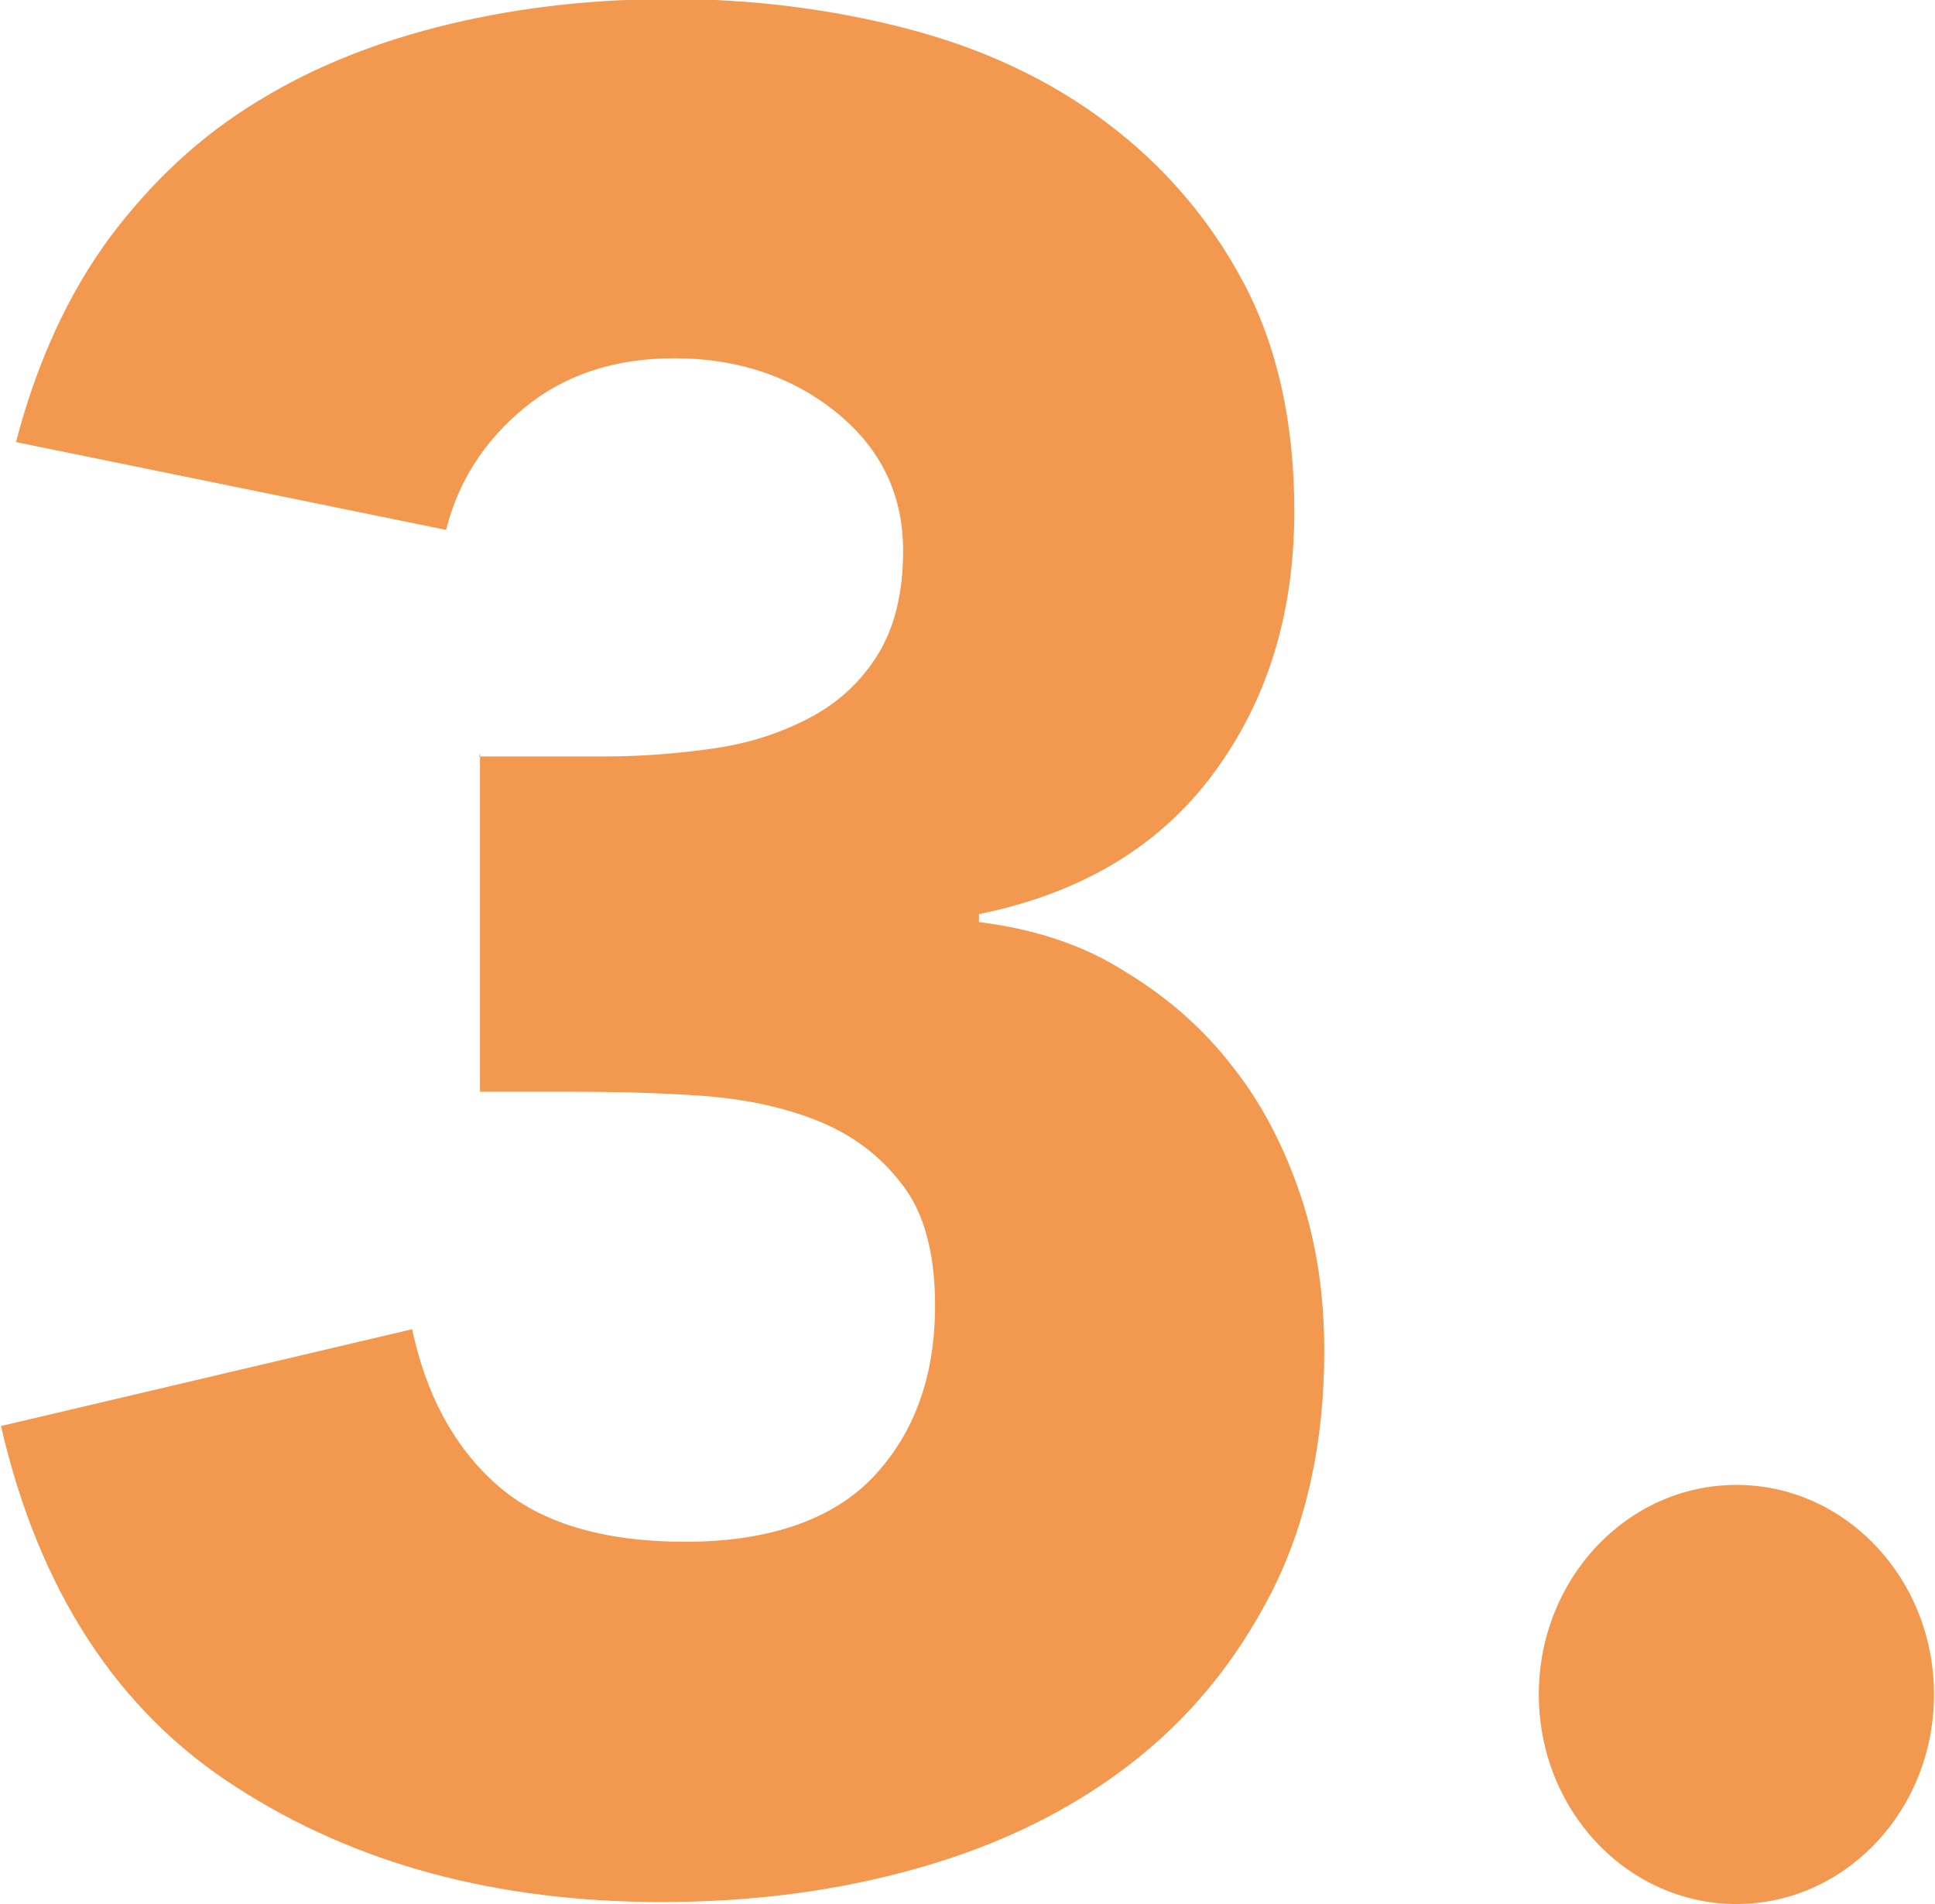 <?xml version="1.0" encoding="UTF-8"?>
<svg id="_レイヤー_2" data-name="レイヤー 2" xmlns="http://www.w3.org/2000/svg" viewBox="0 0 19.39 19.08">
  <defs>
    <style>
      .cls-1 {
        fill: #f3994f;
      }
    </style>
  </defs>
  <g id="_レイヤー_1-2" data-name="レイヤー 1">
    <g>
      <path class="cls-1" d="m4.8,7.58h1.28c.36,0,.72-.03,1.07-.08.35-.05.66-.15.95-.3.29-.15.52-.36.69-.63.17-.27.26-.62.26-1.05,0-.56-.22-1.02-.66-1.38-.44-.36-.99-.55-1.63-.55-.61,0-1.11.17-1.51.5s-.66.74-.78,1.22L.16,4.43c.21-.8.52-1.48.94-2.05.42-.56.91-1.02,1.49-1.37.57-.35,1.21-.6,1.92-.77s1.45-.25,2.23-.25,1.6.1,2.36.3,1.42.51,1.99.94c.57.43,1.03.96,1.37,1.6.34.64.51,1.41.51,2.29,0,1.03-.27,1.9-.81,2.63-.54.73-1.32,1.2-2.35,1.41v.08c.56.07,1.05.23,1.47.5.43.26.79.58,1.08.96.3.38.52.82.68,1.3.16.49.23,1,.23,1.54,0,.92-.18,1.73-.53,2.42-.36.7-.83,1.27-1.43,1.73-.6.46-1.3.8-2.11,1.03-.81.23-1.66.34-2.57.34-1.65,0-3.07-.38-4.26-1.15-1.19-.76-1.98-1.97-2.36-3.62l4.12-.97c.14.66.42,1.18.85,1.56s1.06.57,1.89.57,1.48-.22,1.89-.66c.41-.44.61-1.01.61-1.71,0-.52-.11-.93-.33-1.21-.22-.29-.5-.5-.85-.64-.35-.14-.74-.22-1.17-.25-.43-.03-.87-.04-1.3-.04h-.91v-3.39Z"/>
      <ellipse class="cls-1" cx="17.4" cy="16.98" rx="1.98" ry="2.1"/>
    </g>
  </g>
</svg>